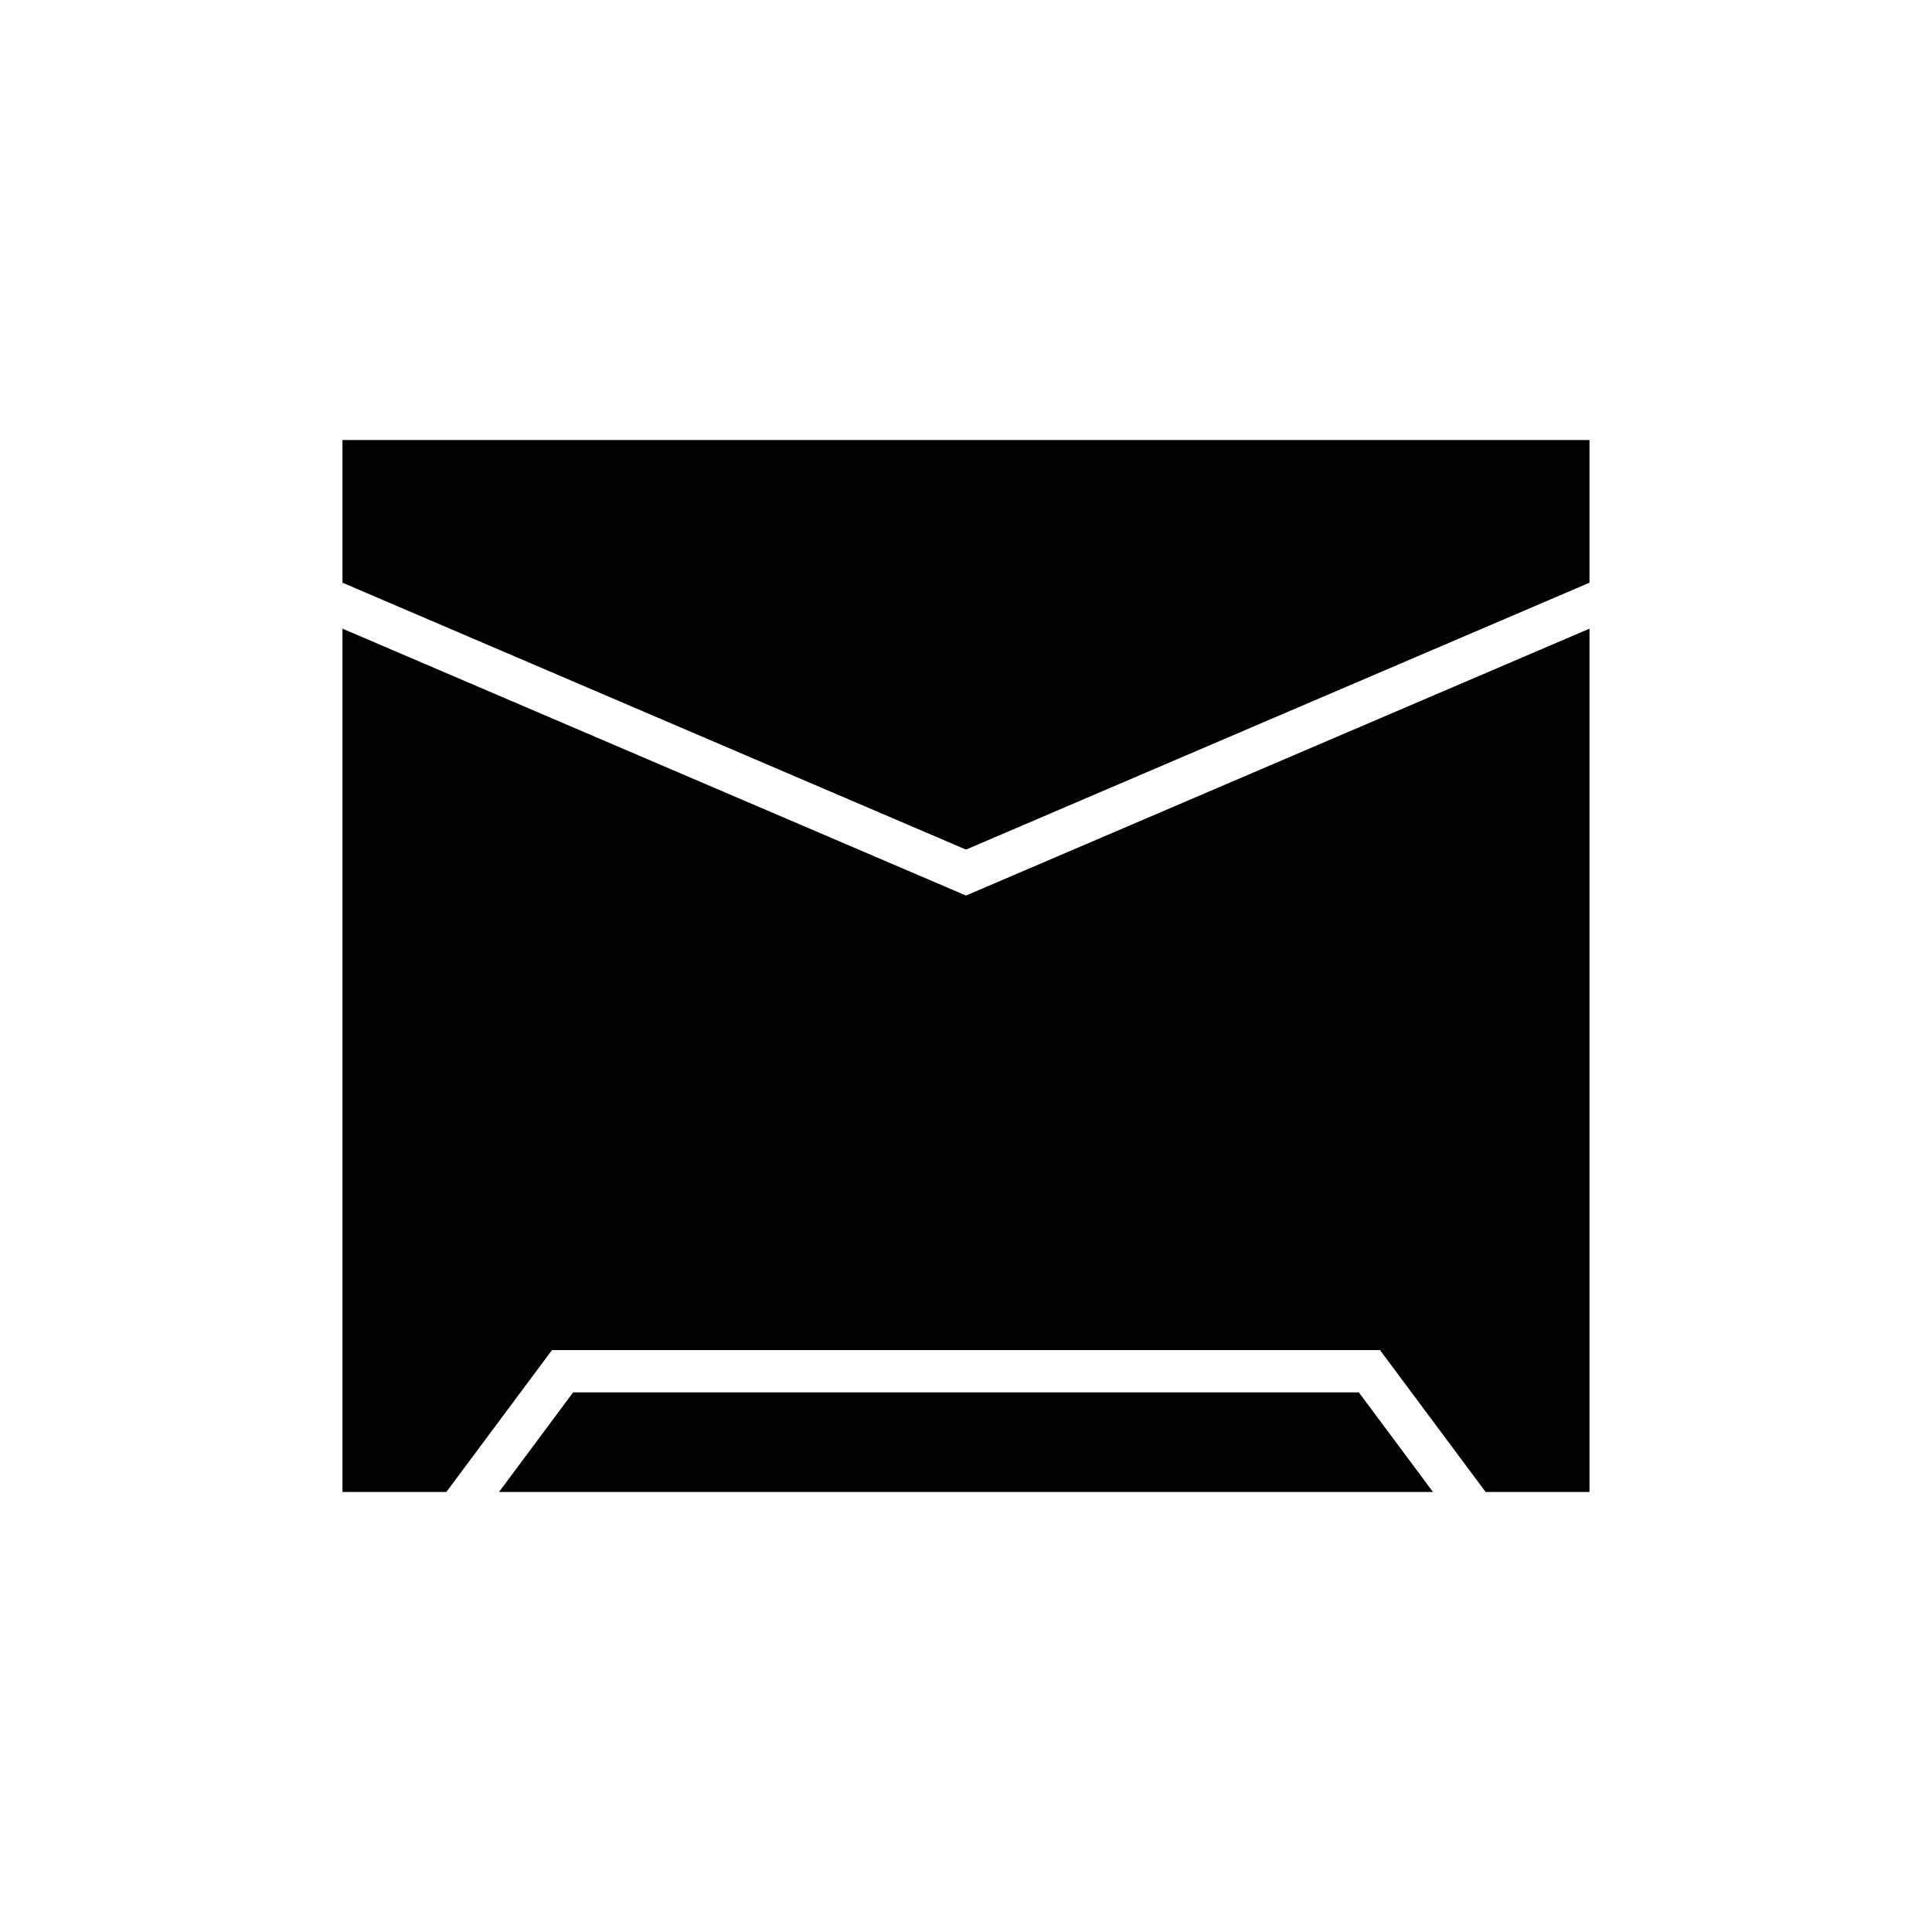 <?xml version="1.0" encoding="UTF-8"?>
<!-- Uploaded to: ICON Repo, www.svgrepo.com, Generator: ICON Repo Mixer Tools -->
<svg fill="#000000" width="800px" height="800px" version="1.1" viewBox="144 144 512 512" xmlns="http://www.w3.org/2000/svg">
 <g>
  <path d="m295.89 512.99-19.652 26.402h247.52l-19.656-26.402z"/>
  <path d="m234.76 310.6v228.79h27.527l27.988-37.598h219.44l27.992 37.598h27.523v-228.79l-165.23 70.73z"/>
  <path d="m234.76 260.61v37.812l165.24 70.73 165.23-70.73v-37.812z"/>
 </g>
</svg>